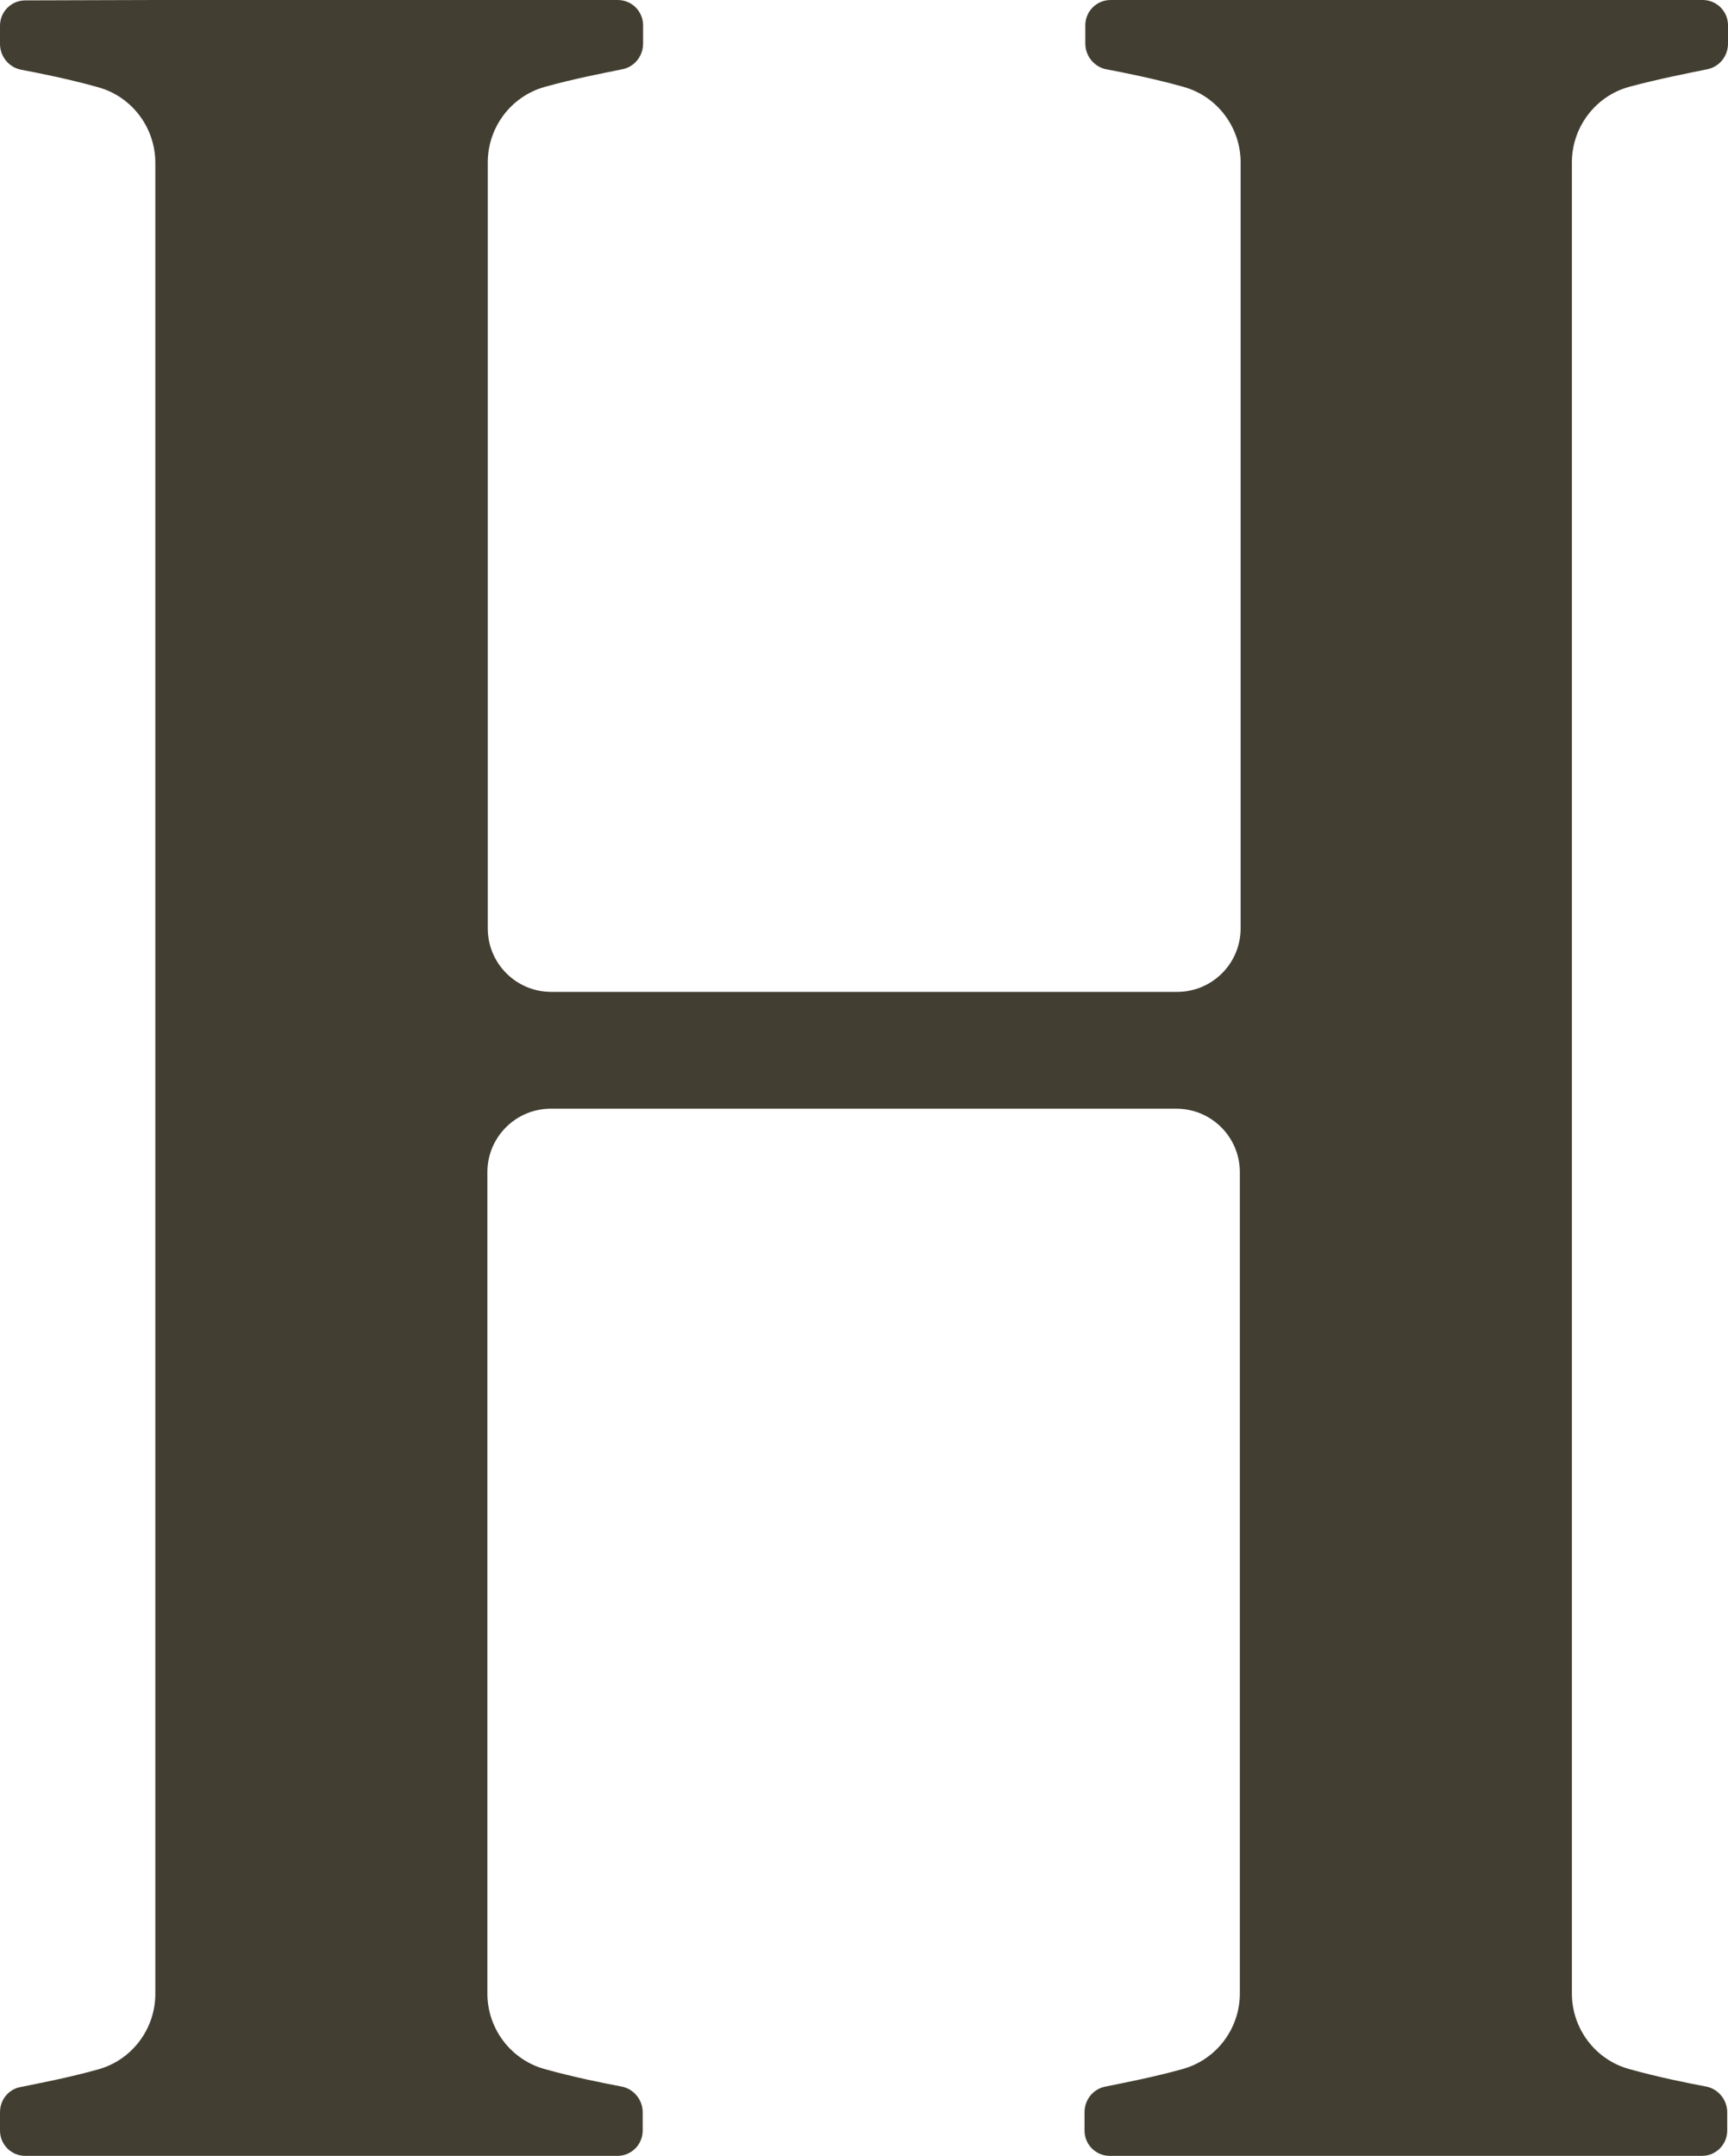 <?xml version="1.0" encoding="UTF-8" standalone="no"?><svg xmlns="http://www.w3.org/2000/svg" xmlns:xlink="http://www.w3.org/1999/xlink" fill="#423f32" height="553.6" preserveAspectRatio="xMidYMid meet" version="1" viewBox="0.0 -0.1 443.9 553.6" width="443.9" zoomAndPan="magnify"><g id="change1_1"><path d="M438.5,17.7c3.2-0.6,5.4-3.4,5.4-6.6l0-4.7c0-3.6-2.9-6.5-6.5-6.5h-33.3h-85.5l-33.3,0c-3.6,0-6.5,2.9-6.5,6.5l0,4.7 c0,3.2,2.3,6,5.4,6.6c4.8,0.9,12.3,2.4,19.8,4.5c8.7,2.4,14.7,10.4,14.7,19.4l0,196.7c0,9-7.3,16.3-16.3,16.3H141.6 c-9,0-16.3-7.3-16.3-16.3l0-196.7c0-9,6-17,14.7-19.4c7.5-2.1,14.9-3.5,19.8-4.5c3.2-0.6,5.4-3.4,5.4-6.6l0-4.7 c0-3.6-2.9-6.5-6.5-6.5h-33.3H39.8L6.5,0C2.9,0,0,2.9,0,6.5l0,4.7c0,3.2,2.3,6,5.4,6.6c4.8,0.9,12.3,2.4,19.8,4.5 c8.7,2.4,14.7,10.4,14.7,19.4v470.2c0,9-6,17-14.7,19.4c-7.5,2.1-14.9,3.5-19.8,4.5C2.3,536.3,0,539,0,542.3l0,4.7 c0,3.6,2.9,6.5,6.5,6.5h33.3h85.5h33.3c3.6,0,6.5-2.9,6.5-6.5l0-4.7c0-3.2-2.3-6-5.4-6.6c-4.8-0.9-12.3-2.4-19.8-4.5 c-8.7-2.4-14.7-10.4-14.7-19.4l0-210.9c0-9,7.3-16.3,16.3-16.3h160.7c9,0,16.3,7.3,16.3,16.3l0,210.9c0,9-6,17-14.7,19.4 c-7.5,2.1-14.9,3.5-19.8,4.5c-3.2,0.6-5.4,3.4-5.4,6.6l0,4.7c0,3.6,2.9,6.5,6.5,6.5h33.3h85.5h33.3c3.6,0,6.5-2.9,6.5-6.5l0-4.7 c0-3.2-2.3-6-5.4-6.6c-4.8-0.9-12.3-2.4-19.8-4.5c-8.7-2.4-14.7-10.4-14.7-19.4V41.6c0-9,6-17,14.7-19.4 C426.3,20.1,433.7,18.7,438.5,17.7z"/></g></svg>